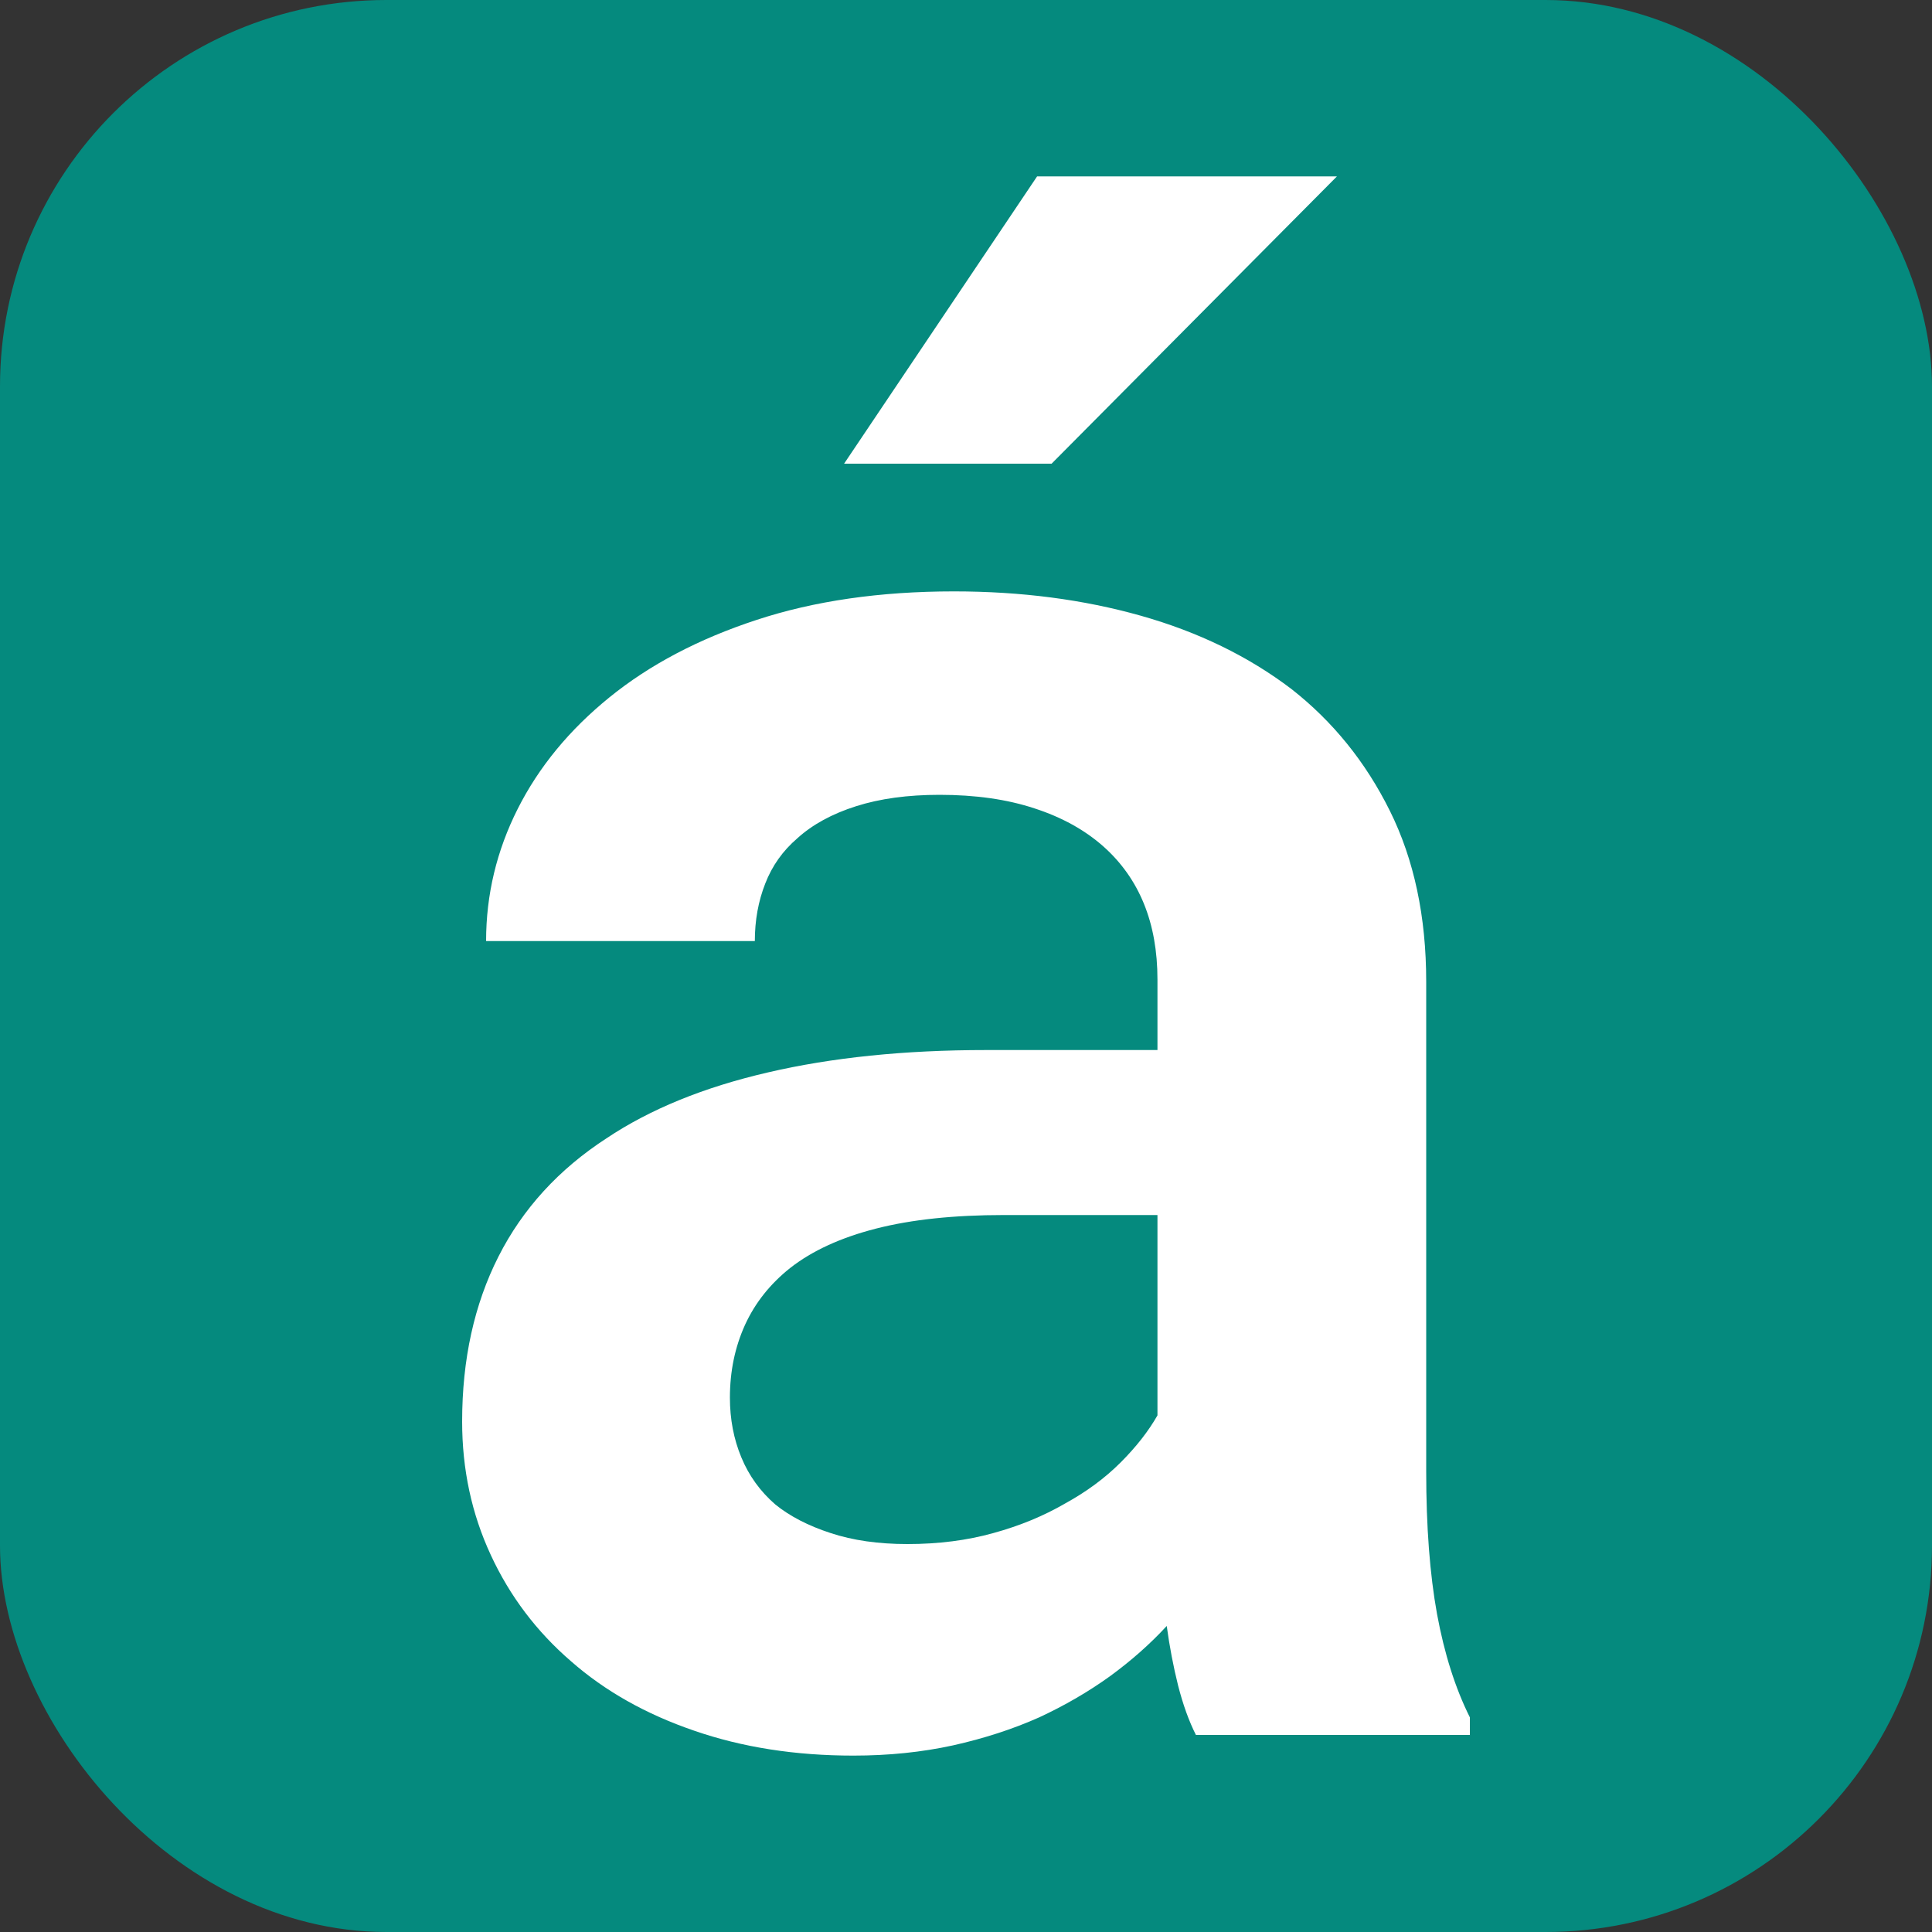 <svg xmlns="http://www.w3.org/2000/svg" width="256" height="256" viewBox="0 0 100 100"><rect x="0" y="0" width="100" height="100" fill="#333333" stroke="none"/><rect width="100" height="100" rx="20" fill="#058a7e"></rect><path fill="#fff" d="M61.90 89.80L61.90 89.80L76.08 89.80L76.08 88.89Q74.95 86.63 74.38 83.54Q73.82 80.45 73.82 76.16L73.82 76.16L73.82 50.81Q73.82 45.76 71.94 41.97Q70.06 38.18 66.84 35.66L66.84 35.66Q63.51 33.13 59.05 31.87Q54.59 30.61 49.38 30.61L49.38 30.61Q43.64 30.61 39.15 32.09Q34.67 33.56 31.55 36.09L31.55 36.09Q28.44 38.61 26.80 41.86Q25.16 45.11 25.16 48.71L25.16 48.71L39.07 48.71Q39.07 47.10 39.61 45.73Q40.14 44.36 41.27 43.39L41.27 43.39Q42.45 42.32 44.31 41.73Q46.16 41.14 48.63 41.14L48.63 41.14Q51.42 41.14 53.54 41.84Q55.67 42.53 57.12 43.82L57.12 43.82Q58.51 45.06 59.21 46.78Q59.91 48.50 59.91 50.70L59.91 50.70L59.91 54.35L51.05 54.35Q44.71 54.35 39.74 55.51Q34.77 56.66 31.39 58.92L31.39 58.92Q27.68 61.33 25.80 65.04Q23.92 68.75 23.92 73.58L23.92 73.58Q23.92 77.29 25.40 80.48Q26.88 83.68 29.56 85.99L29.56 85.99Q32.19 88.30 35.93 89.58Q39.66 90.87 44.17 90.87L44.17 90.87Q46.91 90.87 49.33 90.34Q51.75 89.80 53.79 88.89L53.79 88.89Q55.77 87.97 57.44 86.77Q59.10 85.56 60.39 84.16L60.39 84.16Q60.61 85.77 60.98 87.25Q61.36 88.73 61.90 89.80ZM46.97 79.92L46.97 79.92Q44.71 79.92 42.99 79.35Q41.27 78.79 40.14 77.88L40.14 77.88Q38.96 76.86 38.37 75.43Q37.78 74.01 37.78 72.34L37.78 72.34Q37.78 70.30 38.56 68.58Q39.34 66.87 40.90 65.63L40.90 65.63Q42.61 64.29 45.35 63.59Q48.09 62.89 51.96 62.89L51.96 62.89L59.91 62.89L59.91 73.26Q59.21 74.49 58.00 75.70Q56.79 76.91 55.13 77.82L55.13 77.82Q53.46 78.79 51.42 79.35Q49.38 79.92 46.97 79.92ZM69.20 9.13L53.68 9.13L43.69 24.00L54.43 24.00L69.20 9.13Z"></path></svg>